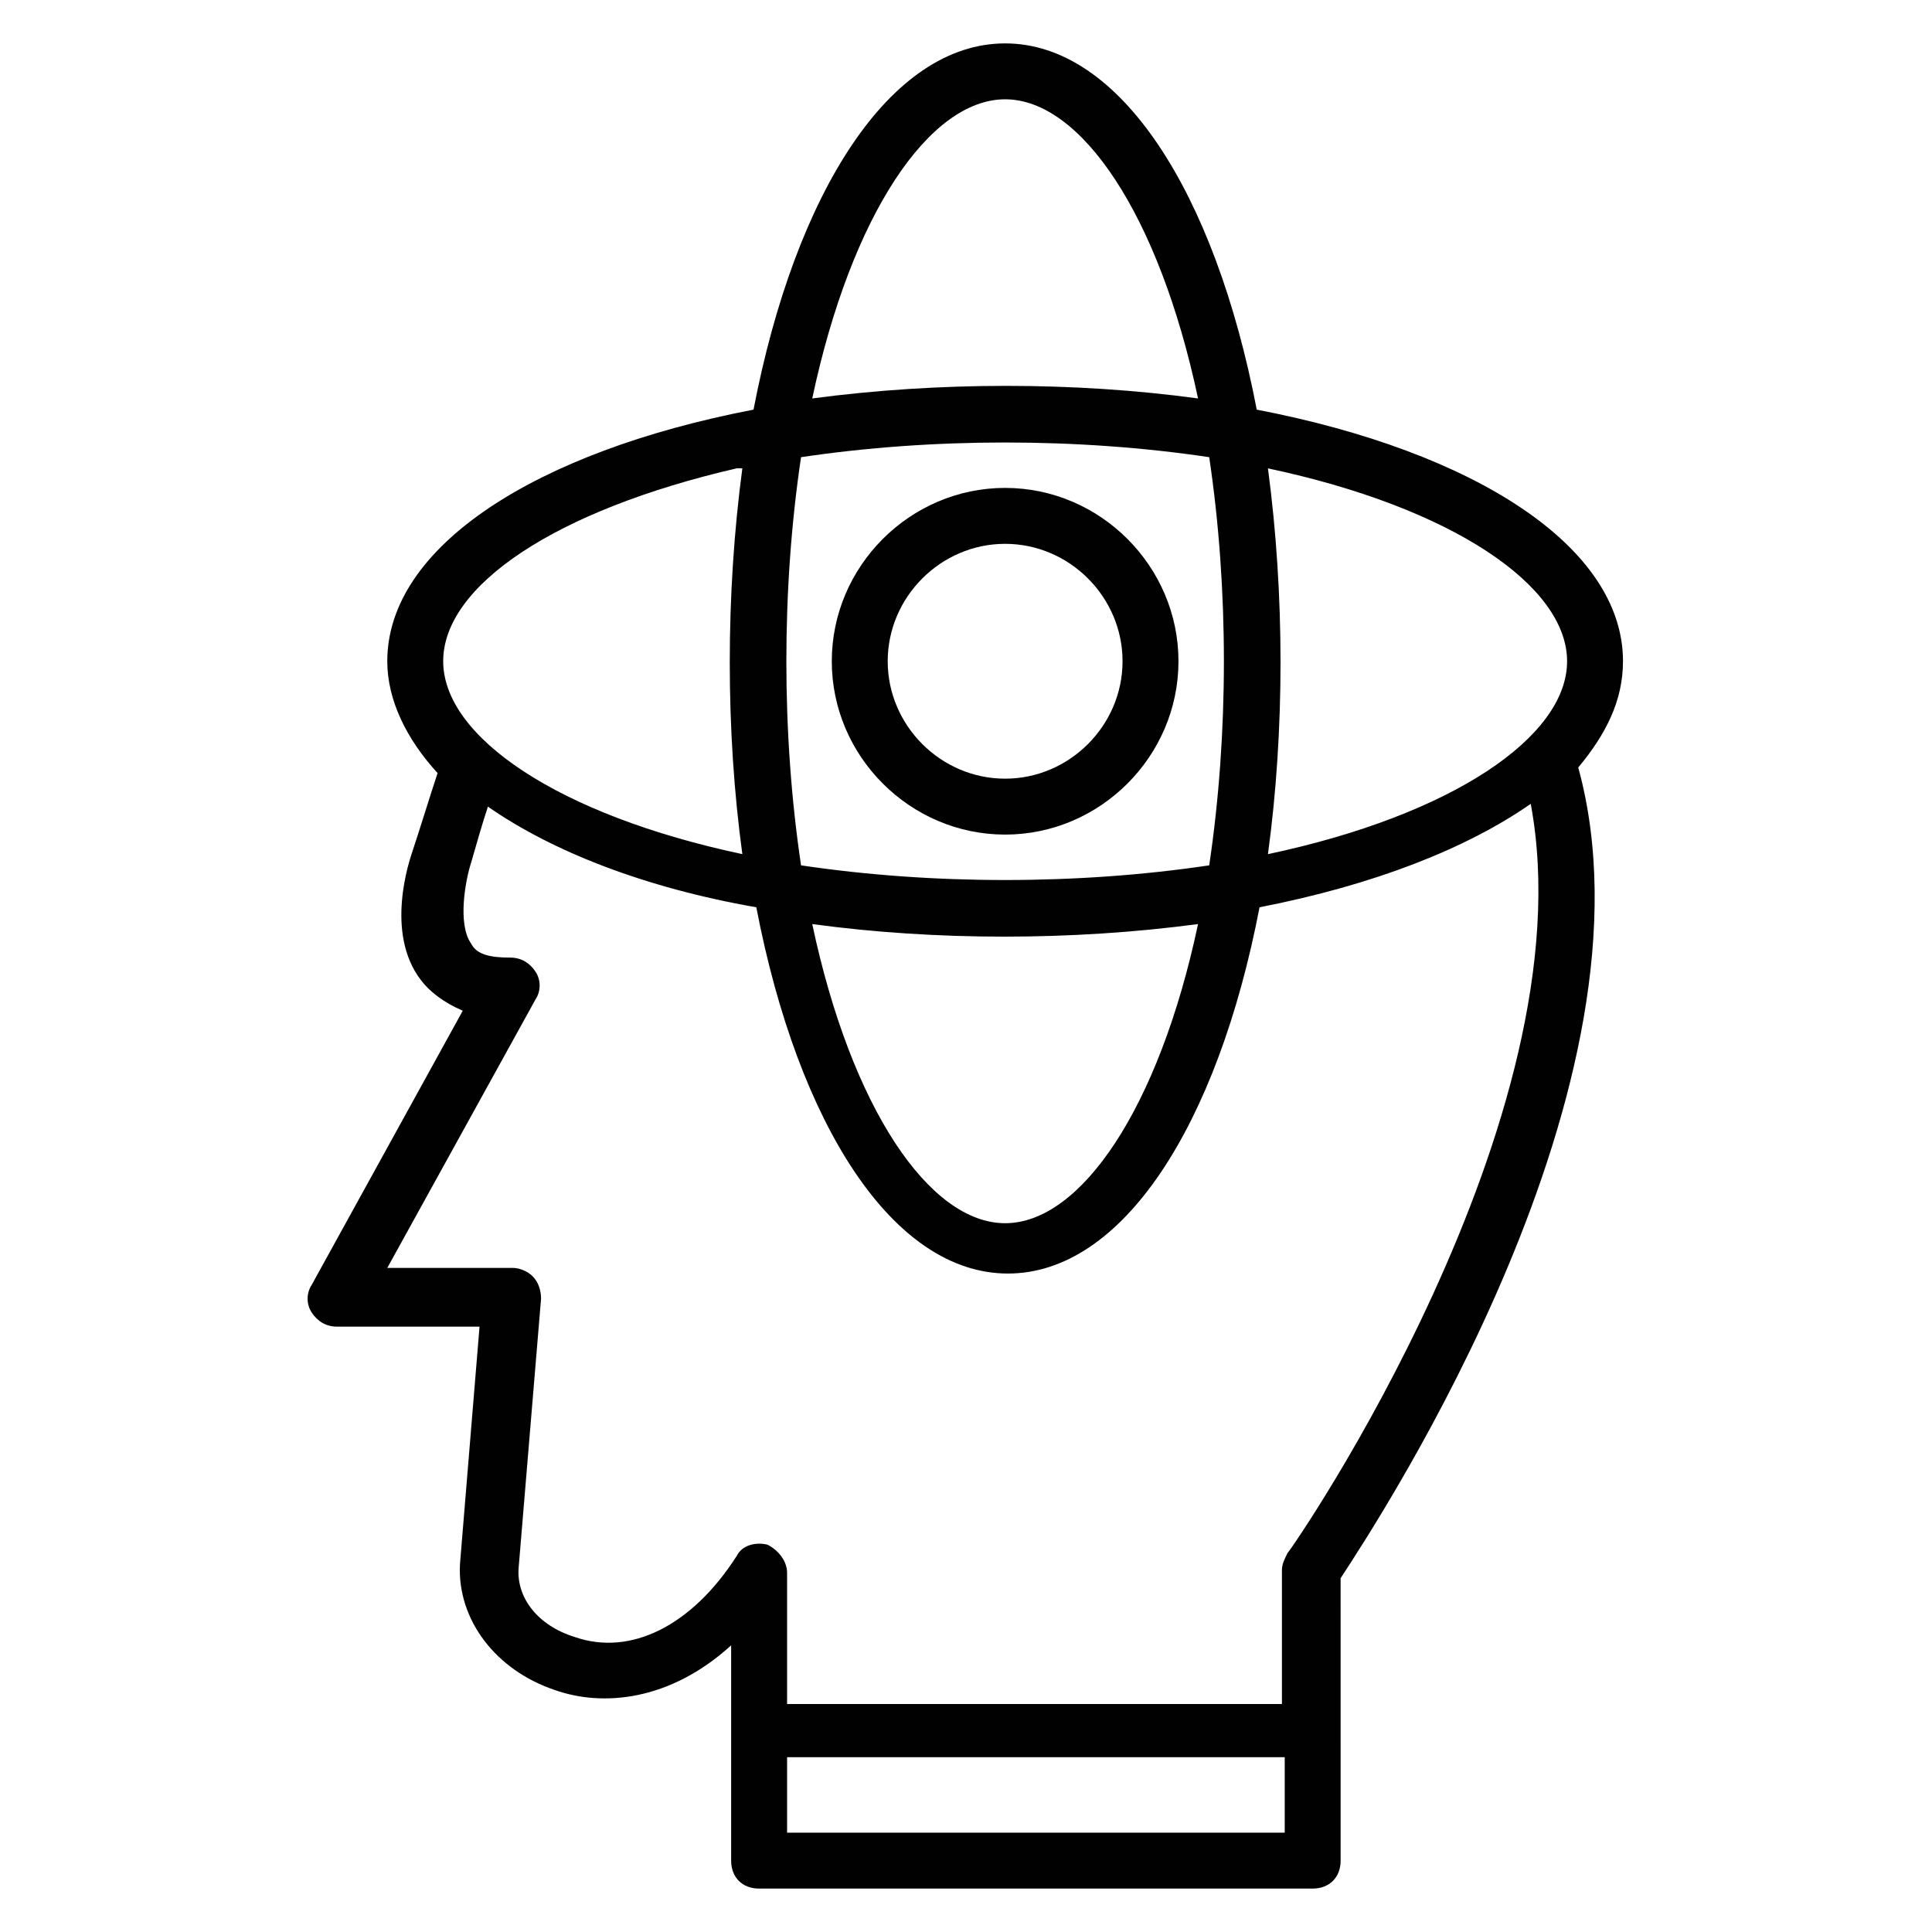 <?xml version="1.0" encoding="UTF-8"?>
<!-- Uploaded to: ICON Repo, www.iconrepo.com, Generator: ICON Repo Mixer Tools -->
<svg width="800px" height="800px" version="1.1" viewBox="144 144 512 512" xmlns="http://www.w3.org/2000/svg">
 <g fill="#010101">
  <path d="m574.11 319.24c0-30.375-39.266-55.566-97.059-66.68-11.113-57.793-36.305-97.059-66.68-97.059s-55.566 39.266-66.68 97.059c-57.789 11.113-97.059 36.305-97.059 66.68 0 10.371 5.188 20.746 13.336 29.637-2.223 6.668-4.445 14.078-6.668 20.746-0.742 2.223-7.41 21.484 2.223 34.082 2.223 2.965 5.926 5.926 11.113 8.148l-40.008 72.609c-1.48 2.223-1.48 5.188 0 7.41 1.48 2.223 3.703 3.703 6.668 3.703h37.785l-5.188 62.977c-0.742 14.816 9.633 28.152 25.191 33.34 12.594 4.445 30.375 2.965 46.676-11.855v57.047c0 4.445 2.965 7.41 7.41 7.41h146.7c4.445 0 7.41-2.965 7.41-7.41l-0.004-74.832c11.113-17.039 85.945-131.14 62.977-214.86 7.41-8.891 11.855-17.781 11.855-28.152zm-14.816 0c0 20.004-30.375 40.75-79.277 51.121 4.445-32.598 4.445-68.902 0-102.24 48.898 10.371 79.277 31.117 79.277 51.121zm-203.01 54.086c-5.188-34.82-5.188-73.348 0-108.17 34.82-5.188 73.348-5.188 108.17 0 5.188 34.82 5.188 73.348 0 108.17-34.824 5.184-73.348 5.184-108.17 0zm105.21 15.559c-10.371 48.898-31.117 79.277-51.121 79.277s-40.75-30.375-51.121-79.277c32.598 4.445 68.902 4.445 102.24 0zm-51.121-218.57c20.004 0 40.75 30.375 51.121 79.277-32.598-4.445-68.902-4.445-102.24 0 10.371-48.898 31.117-79.277 51.121-79.277zm-71.125 97.797h1.48c-4.445 33.34-4.445 69.645 0 102.24-48.898-10.371-79.277-31.117-79.277-51.121 0-20 29.637-40.008 77.797-51.121zm13.336 361.56v-20.004h131.88v20.004zm132.62-74.09c-0.742 1.48-1.48 2.965-1.48 4.445v35.562h-131.14v-34.82c0-2.965-2.223-5.926-5.188-7.41-2.965-0.742-6.668 0-8.148 2.965-11.855 18.523-28.152 26.672-42.973 21.484-9.633-2.965-15.559-10.371-14.816-18.523l5.926-71.125c0-2.223-0.742-4.445-2.223-5.926-1.48-1.48-3.703-2.223-5.188-2.223h-33.34l39.266-71.125c1.48-2.223 1.48-5.188 0-7.41-1.48-2.223-3.703-3.703-6.668-3.703-5.188 0-8.891-0.742-10.371-3.703-3.703-5.188-1.48-17.039 0-21.484 1.48-5.188 2.965-10.371 4.445-14.816 17.039 11.855 41.488 21.484 71.125 26.672 11.113 57.789 36.305 97.059 66.68 97.059s55.566-39.266 66.68-97.059c30.375-5.926 54.828-15.559 71.867-27.414 15.562 82.977-62.973 197.07-64.453 198.55z"/>
  <path d="m410.37 273.3c-25.191 0-45.938 20.746-45.938 45.938 0 25.191 20.746 45.938 45.938 45.938s45.938-20.746 45.938-45.938c-0.004-25.191-20.746-45.938-45.938-45.938zm0 77.055c-17.039 0-31.117-14.078-31.117-31.117 0-17.039 14.078-31.117 31.117-31.117 17.039 0 31.117 14.078 31.117 31.117 0 17.039-14.078 31.117-31.117 31.117z"/>
 </g>
</svg>